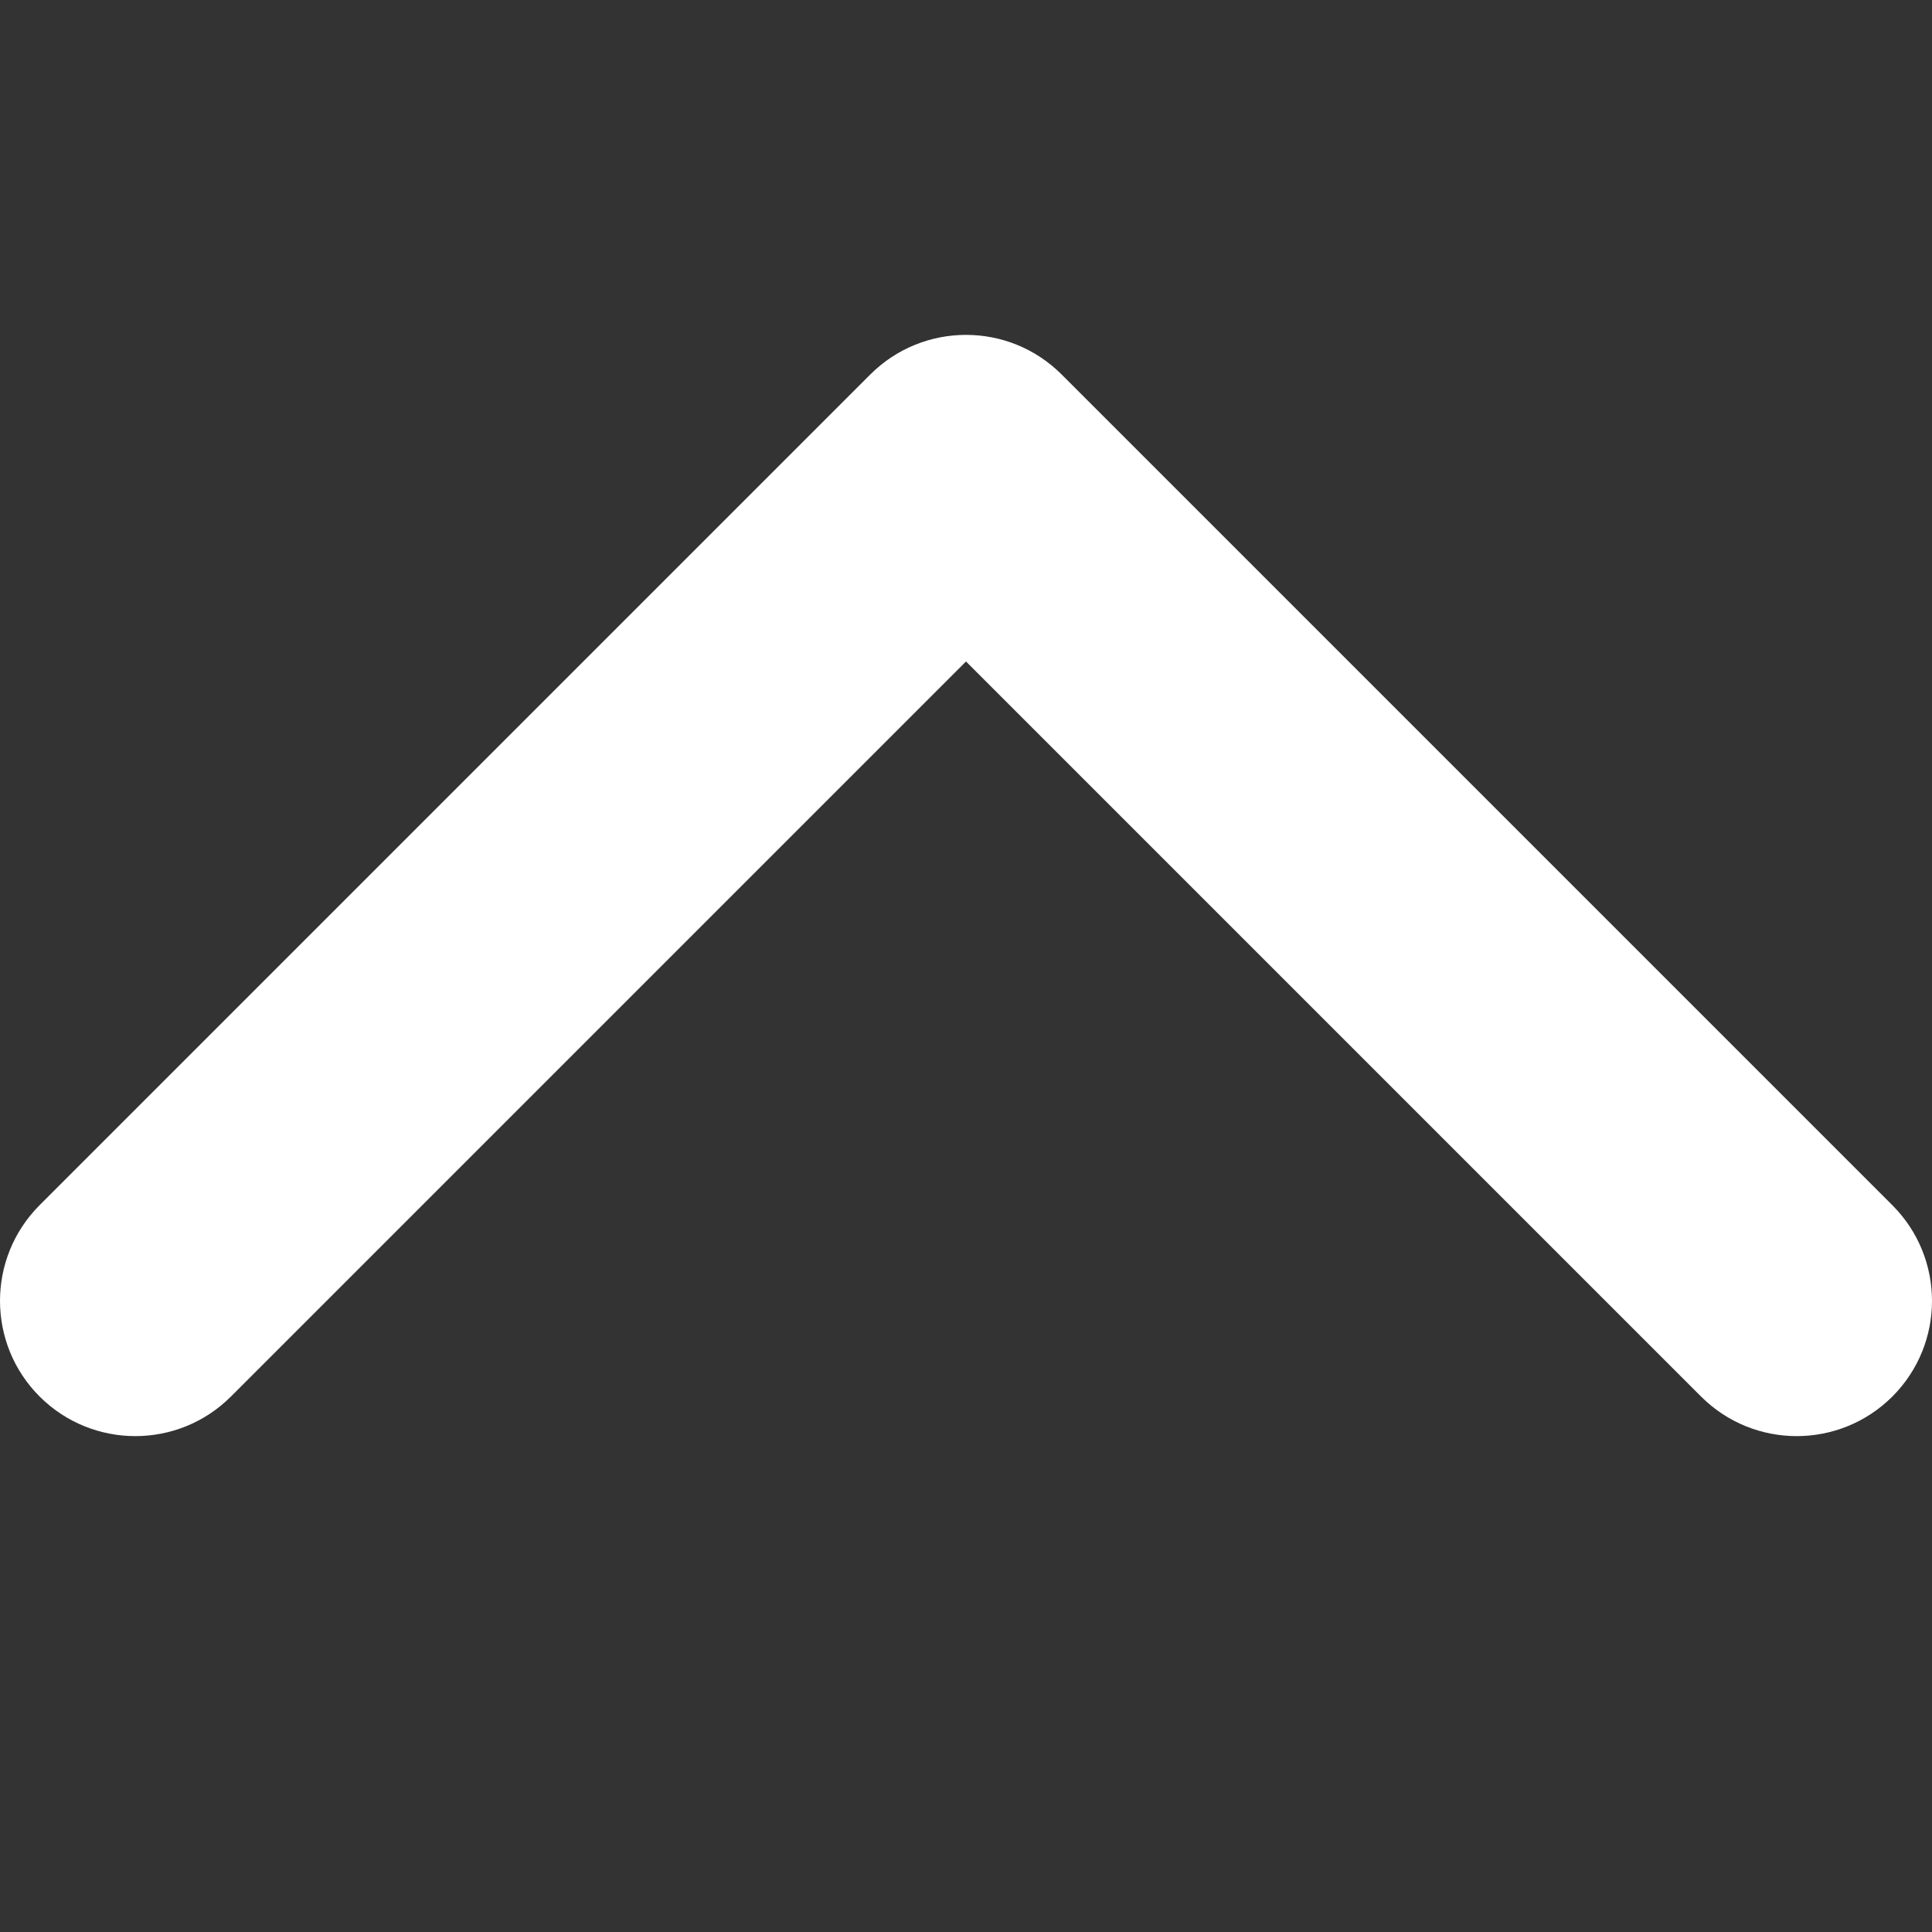 <svg width="24" height="24" viewBox="0 0 24 24" fill="none" xmlns="http://www.w3.org/2000/svg">
<rect x="0" y="0" width="24" height="24" fill="#333333" stroke="none"/>
<g clip-path="url(#clip0_1_392)">
<path d="M13.188 4.652L23.508 14.972C24.164 15.628 24.164 16.692 23.508 17.348C22.851 18.004 21.787 18.004 21.131 17.348L12 8.217L2.869 17.348C2.213 18.004 1.149 18.004 0.492 17.348C-0.164 16.692 -0.164 15.628 0.492 14.971L10.812 4.651C11.14 4.324 11.57 4.16 12 4.16C12.43 4.16 12.86 4.324 13.188 4.652Z" fill="white"/>
</g>
<defs>
<clipPath id="clip0_1_392">
<rect width="24" height="24" fill="white"/>
</clipPath>
</defs>
</svg>
